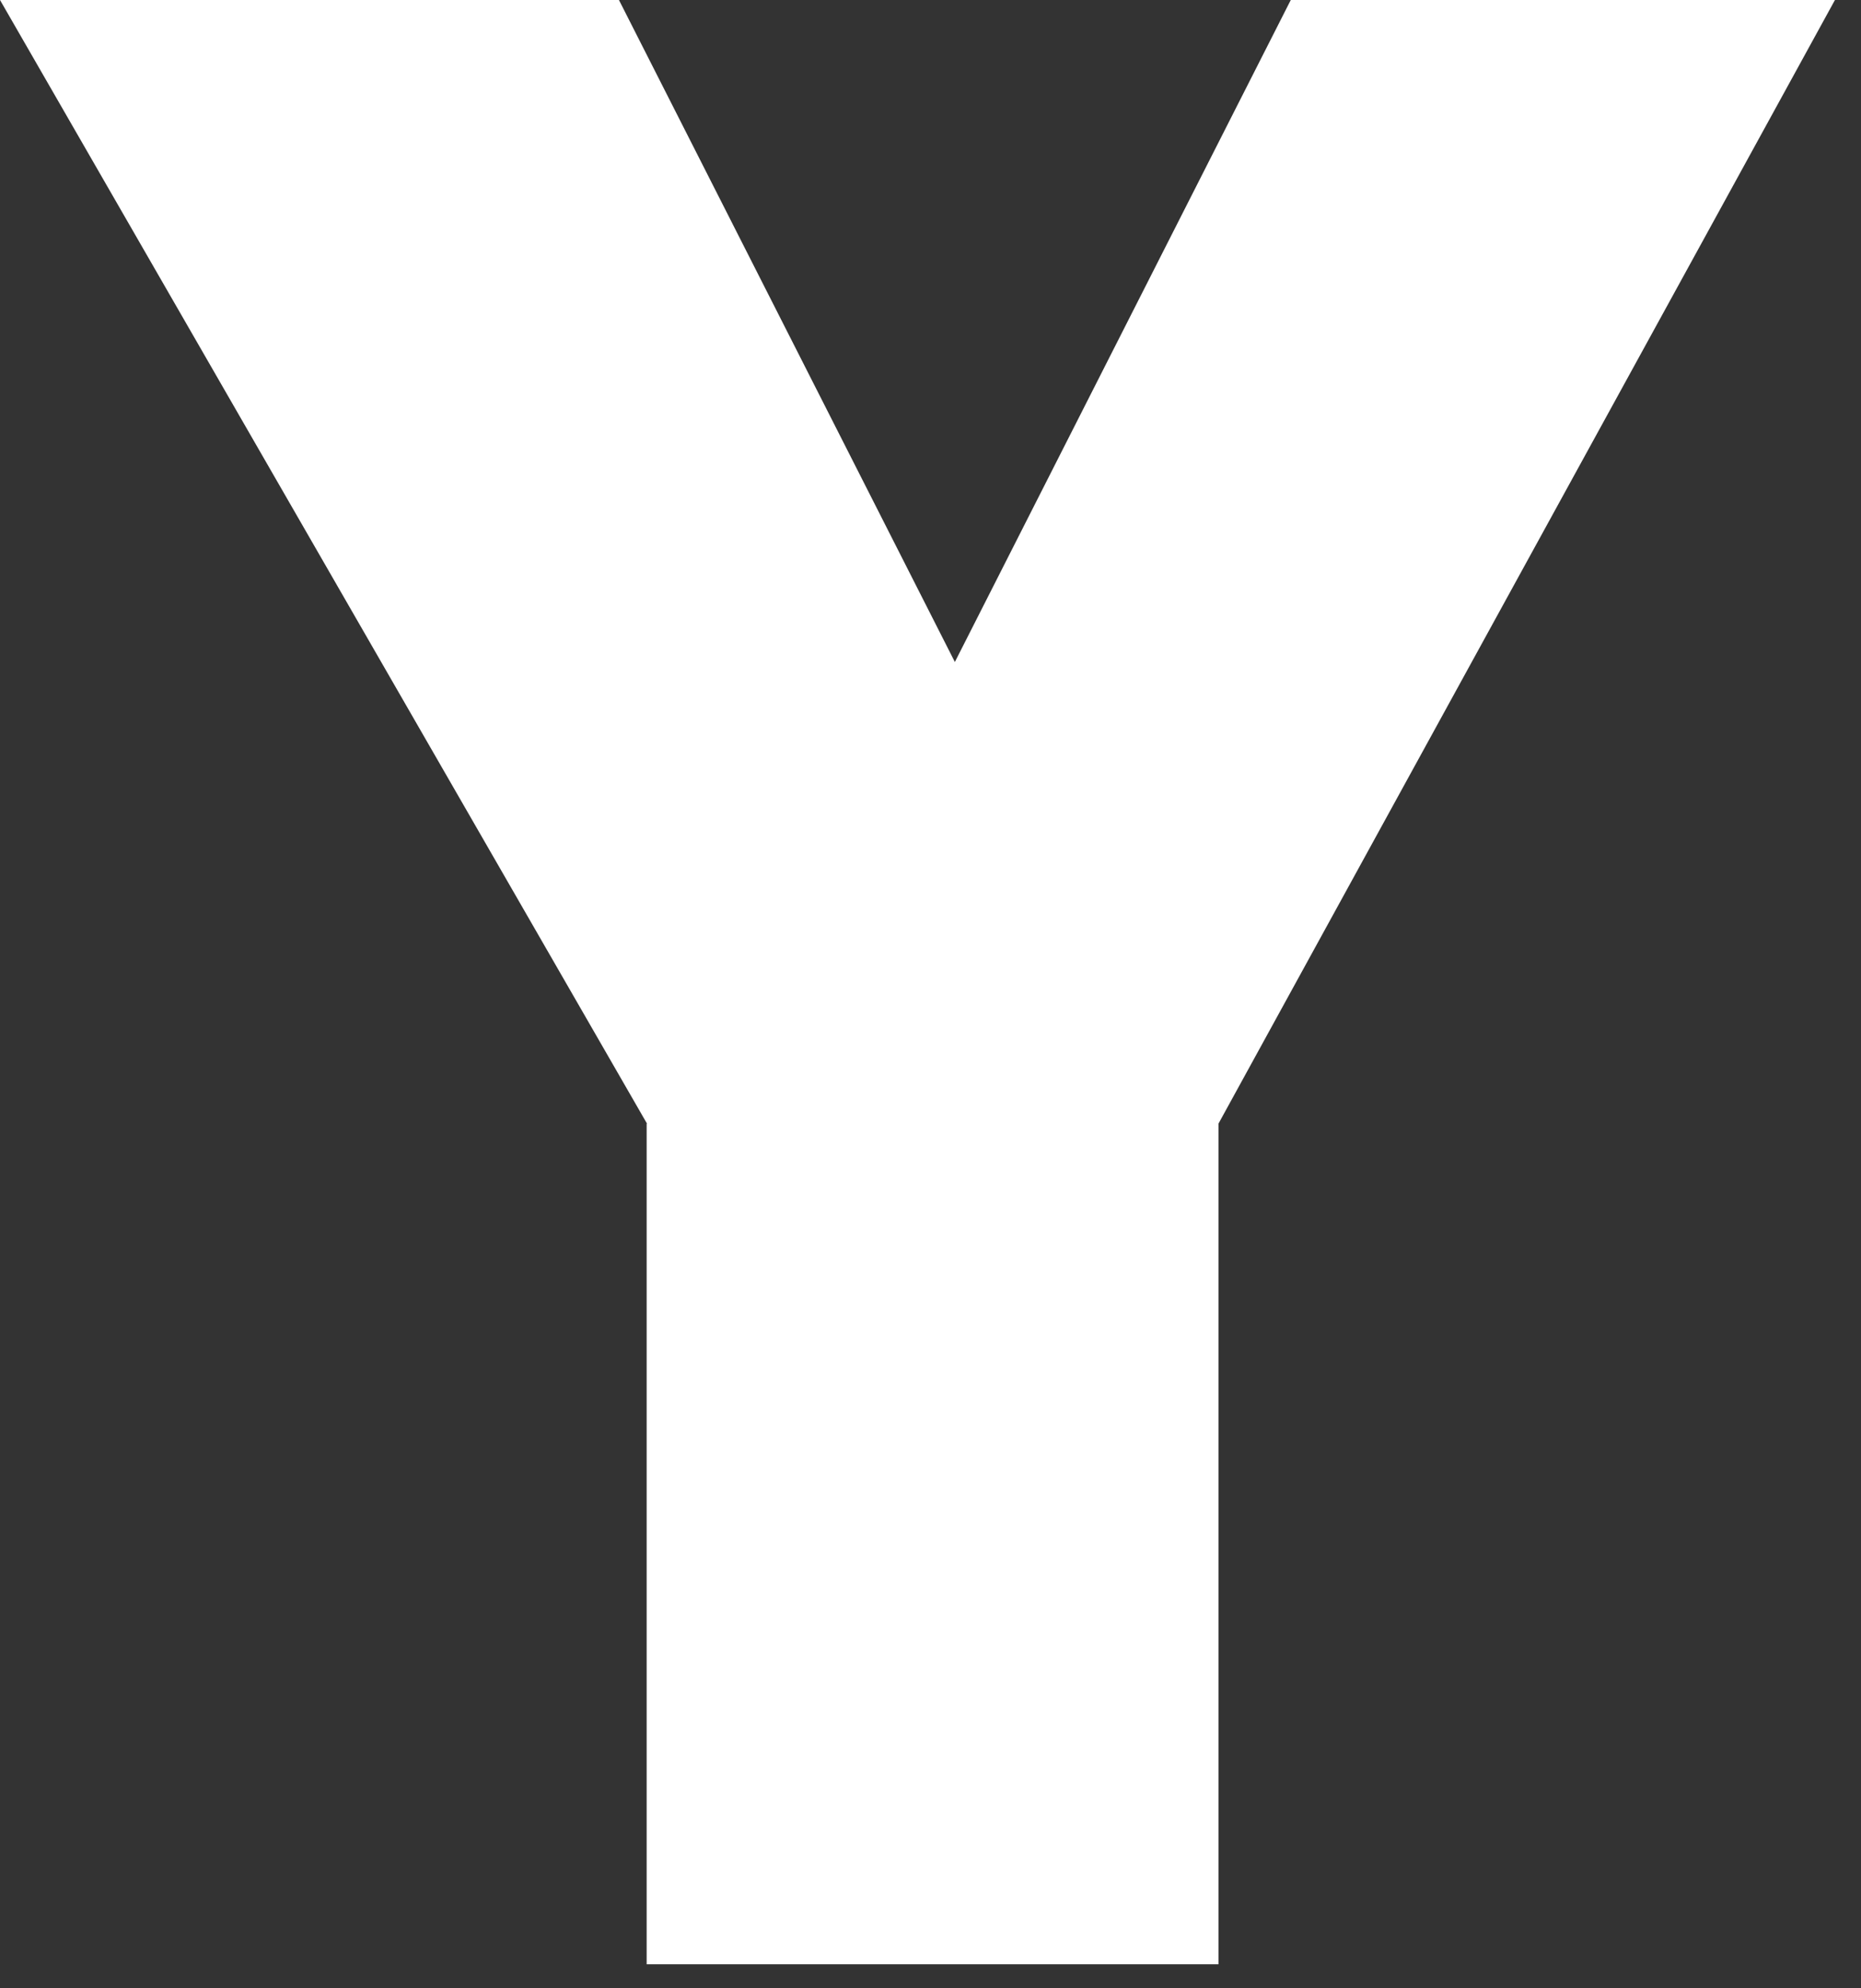 <?xml version="1.0" encoding="utf-8"?>
<svg xmlns="http://www.w3.org/2000/svg" fill="none" height="100%" overflow="visible" preserveAspectRatio="none" style="display: block;" viewBox="0 0 44 47" width="100%">
<rect x="0" y="0" width="44" height="47" fill="#333333" stroke="none"/>
<path d="M15.297 26.56L0 0H14.634L22.576 15.648L30.518 0H43.384L28.809 26.56V46.431H15.289V26.56H15.297Z" fill="white" id="Logo_Y"/>
</svg>